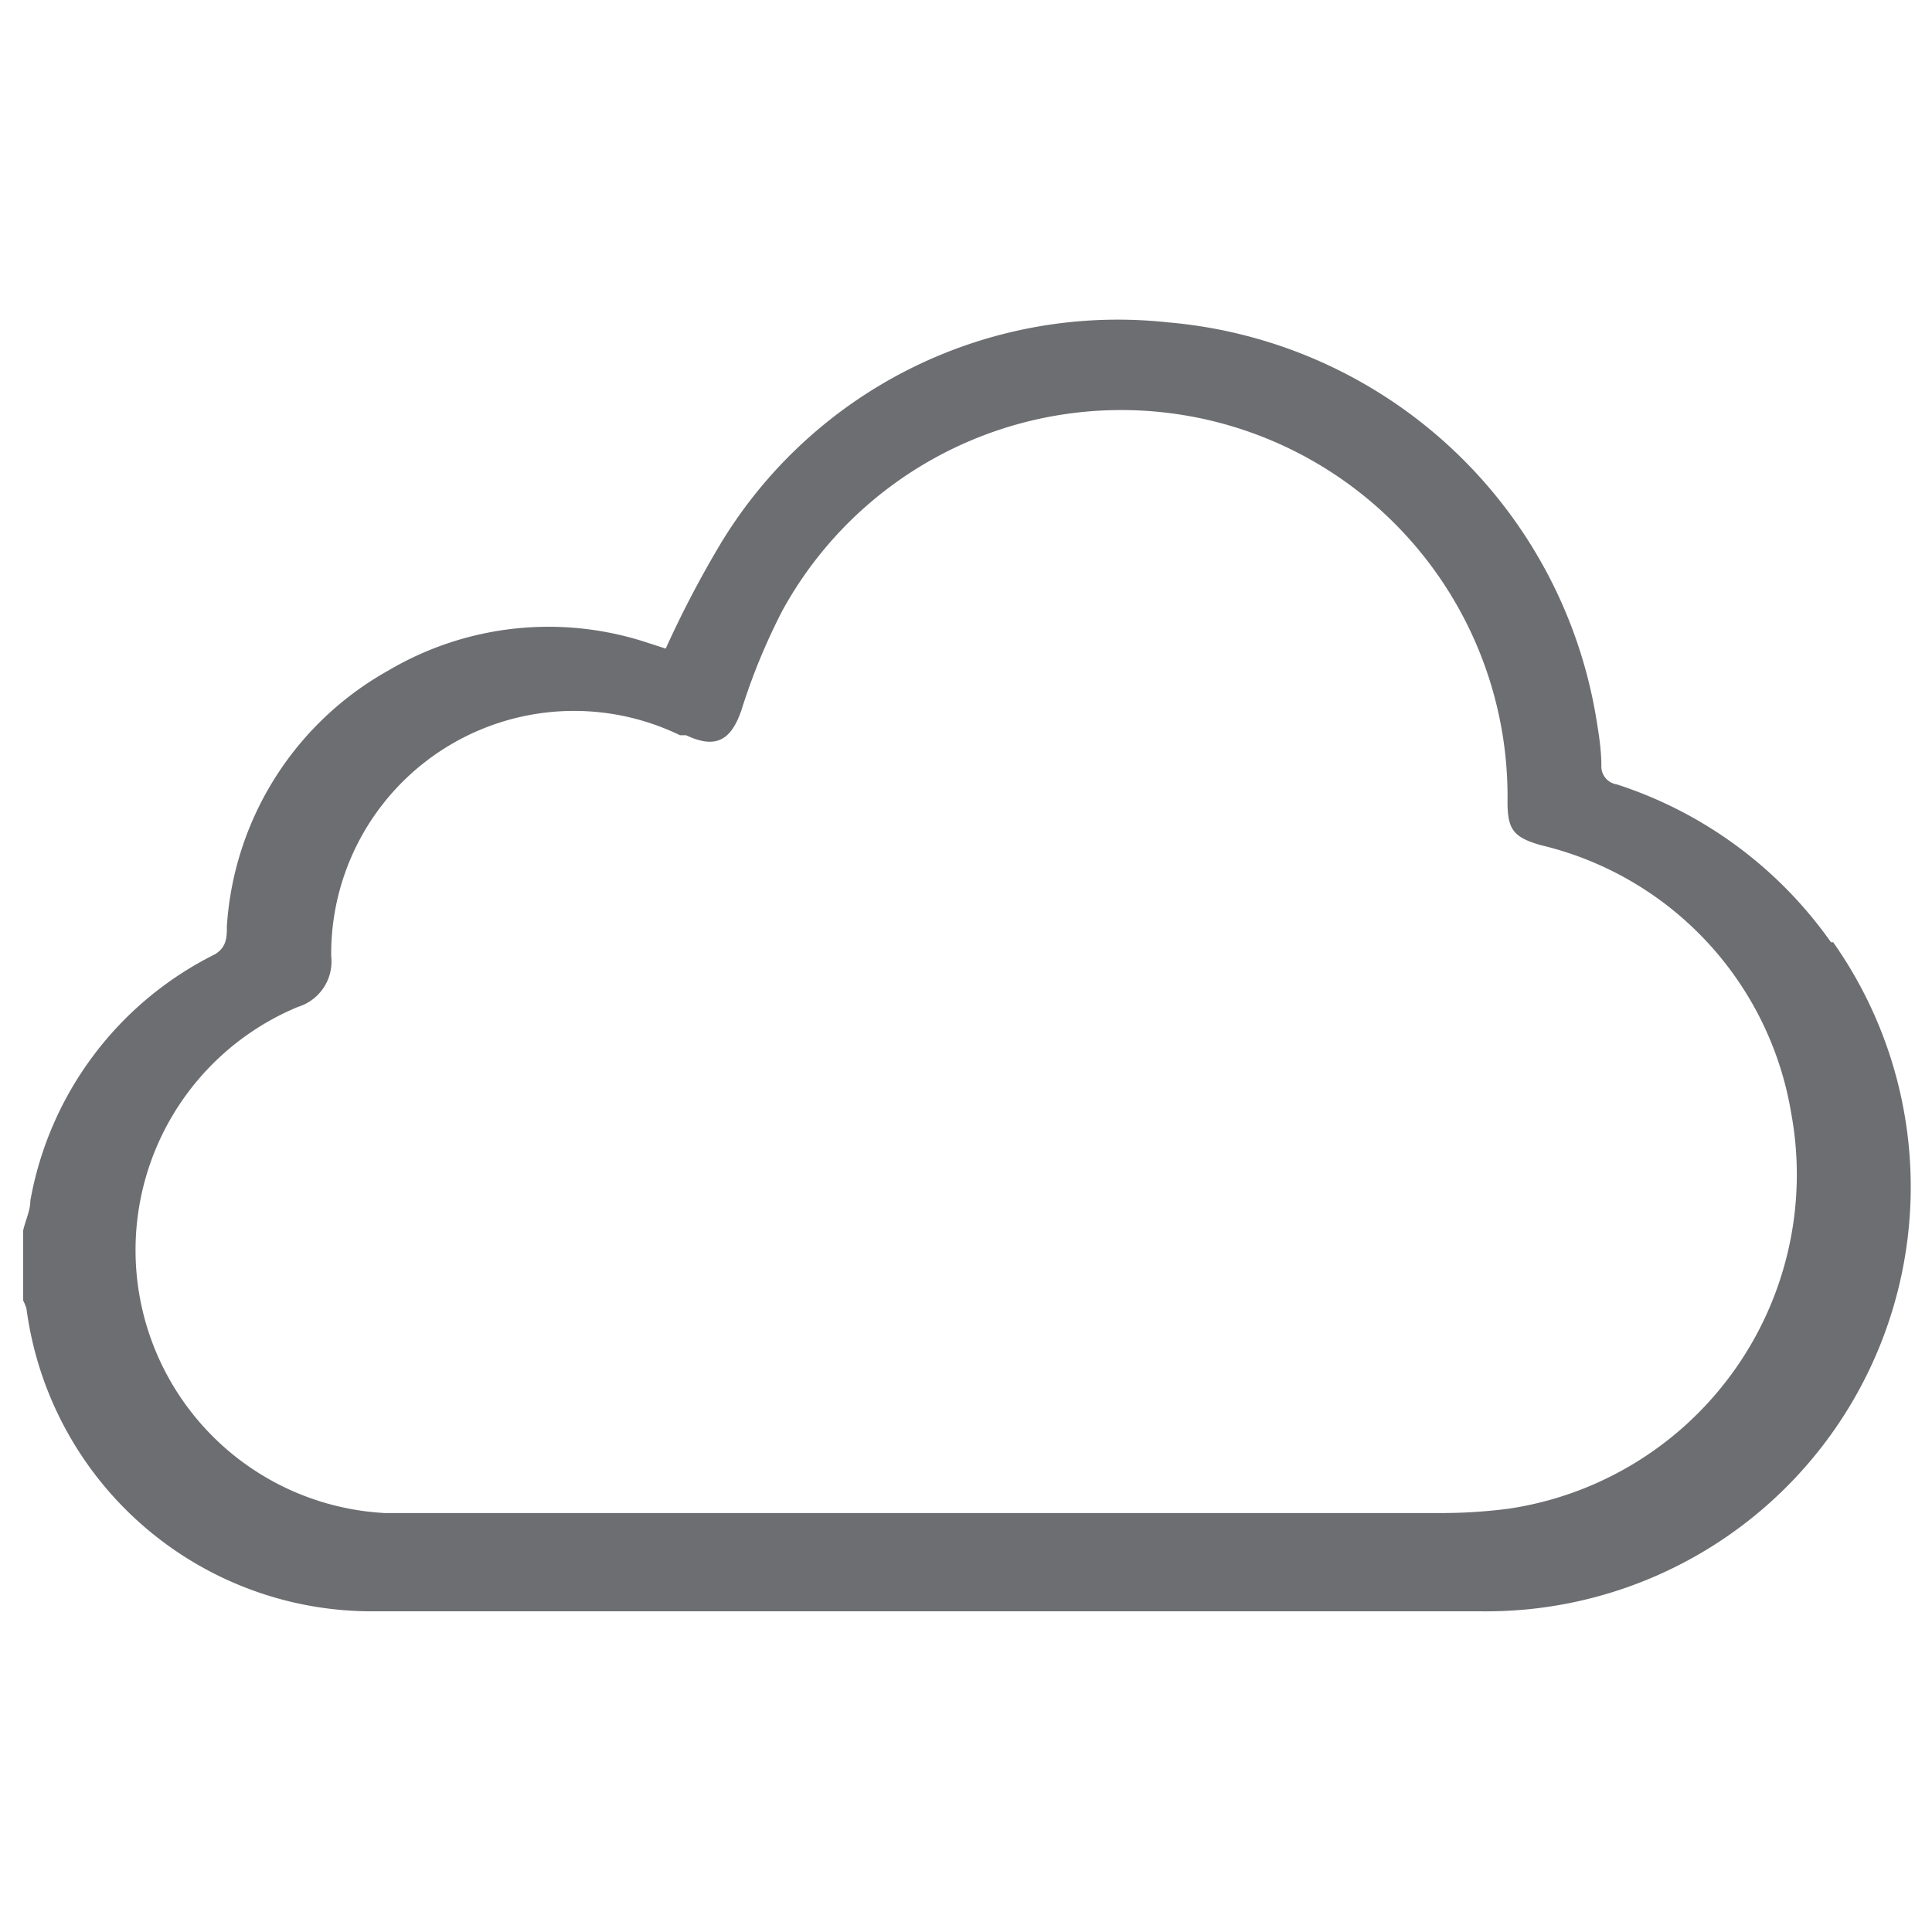 <?xml version="1.0" encoding="UTF-8"?>
<svg xmlns="http://www.w3.org/2000/svg" id="Cloud" viewBox="0 0 35 35">
  <defs>
    <style>.cls-1{fill:#6d6e71;}</style>
  </defs>
  <path class="cls-1" d="M33.17,17.07a7.61,7.61,0,0,0-3.88-2.86.33.33,0,0,1-.28-.34c0-.3-.05-.6-.1-.9a8.61,8.61,0,0,0-7.75-7.13,8.41,8.41,0,0,0-8.1,4,19,19,0,0,0-1,1.91l-.34-.11a5.71,5.71,0,0,0-4.69.51,5.73,5.73,0,0,0-2.92,4.63c0,.19,0,.38-.22.51A6.2,6.2,0,0,0,.55,21.75c0,.18-.09.36-.13.54v1.27a.94.94,0,0,1,.06.15,6.31,6.31,0,0,0,6.33,5.48q10,0,20,0a7.69,7.69,0,0,0,6.4-12.12ZM27.34,27.33a9.39,9.39,0,0,1-1.19.08c-3.09,0-6.18,0-9.28,0h0c-3.3,0-6.6,0-9.9,0A4.77,4.77,0,0,1,5.4,18.24.86.86,0,0,0,6,17.32a4.4,4.4,0,0,1,6.32-4l.11,0c.53.25.81.1,1-.45a11.22,11.22,0,0,1,.75-1.82,7,7,0,0,1,13.13,3.48c0,.51.12.64.6.78a6,6,0,0,1,4.54,4.86A6.12,6.12,0,0,1,27.34,27.33Z"></path>
</svg>
